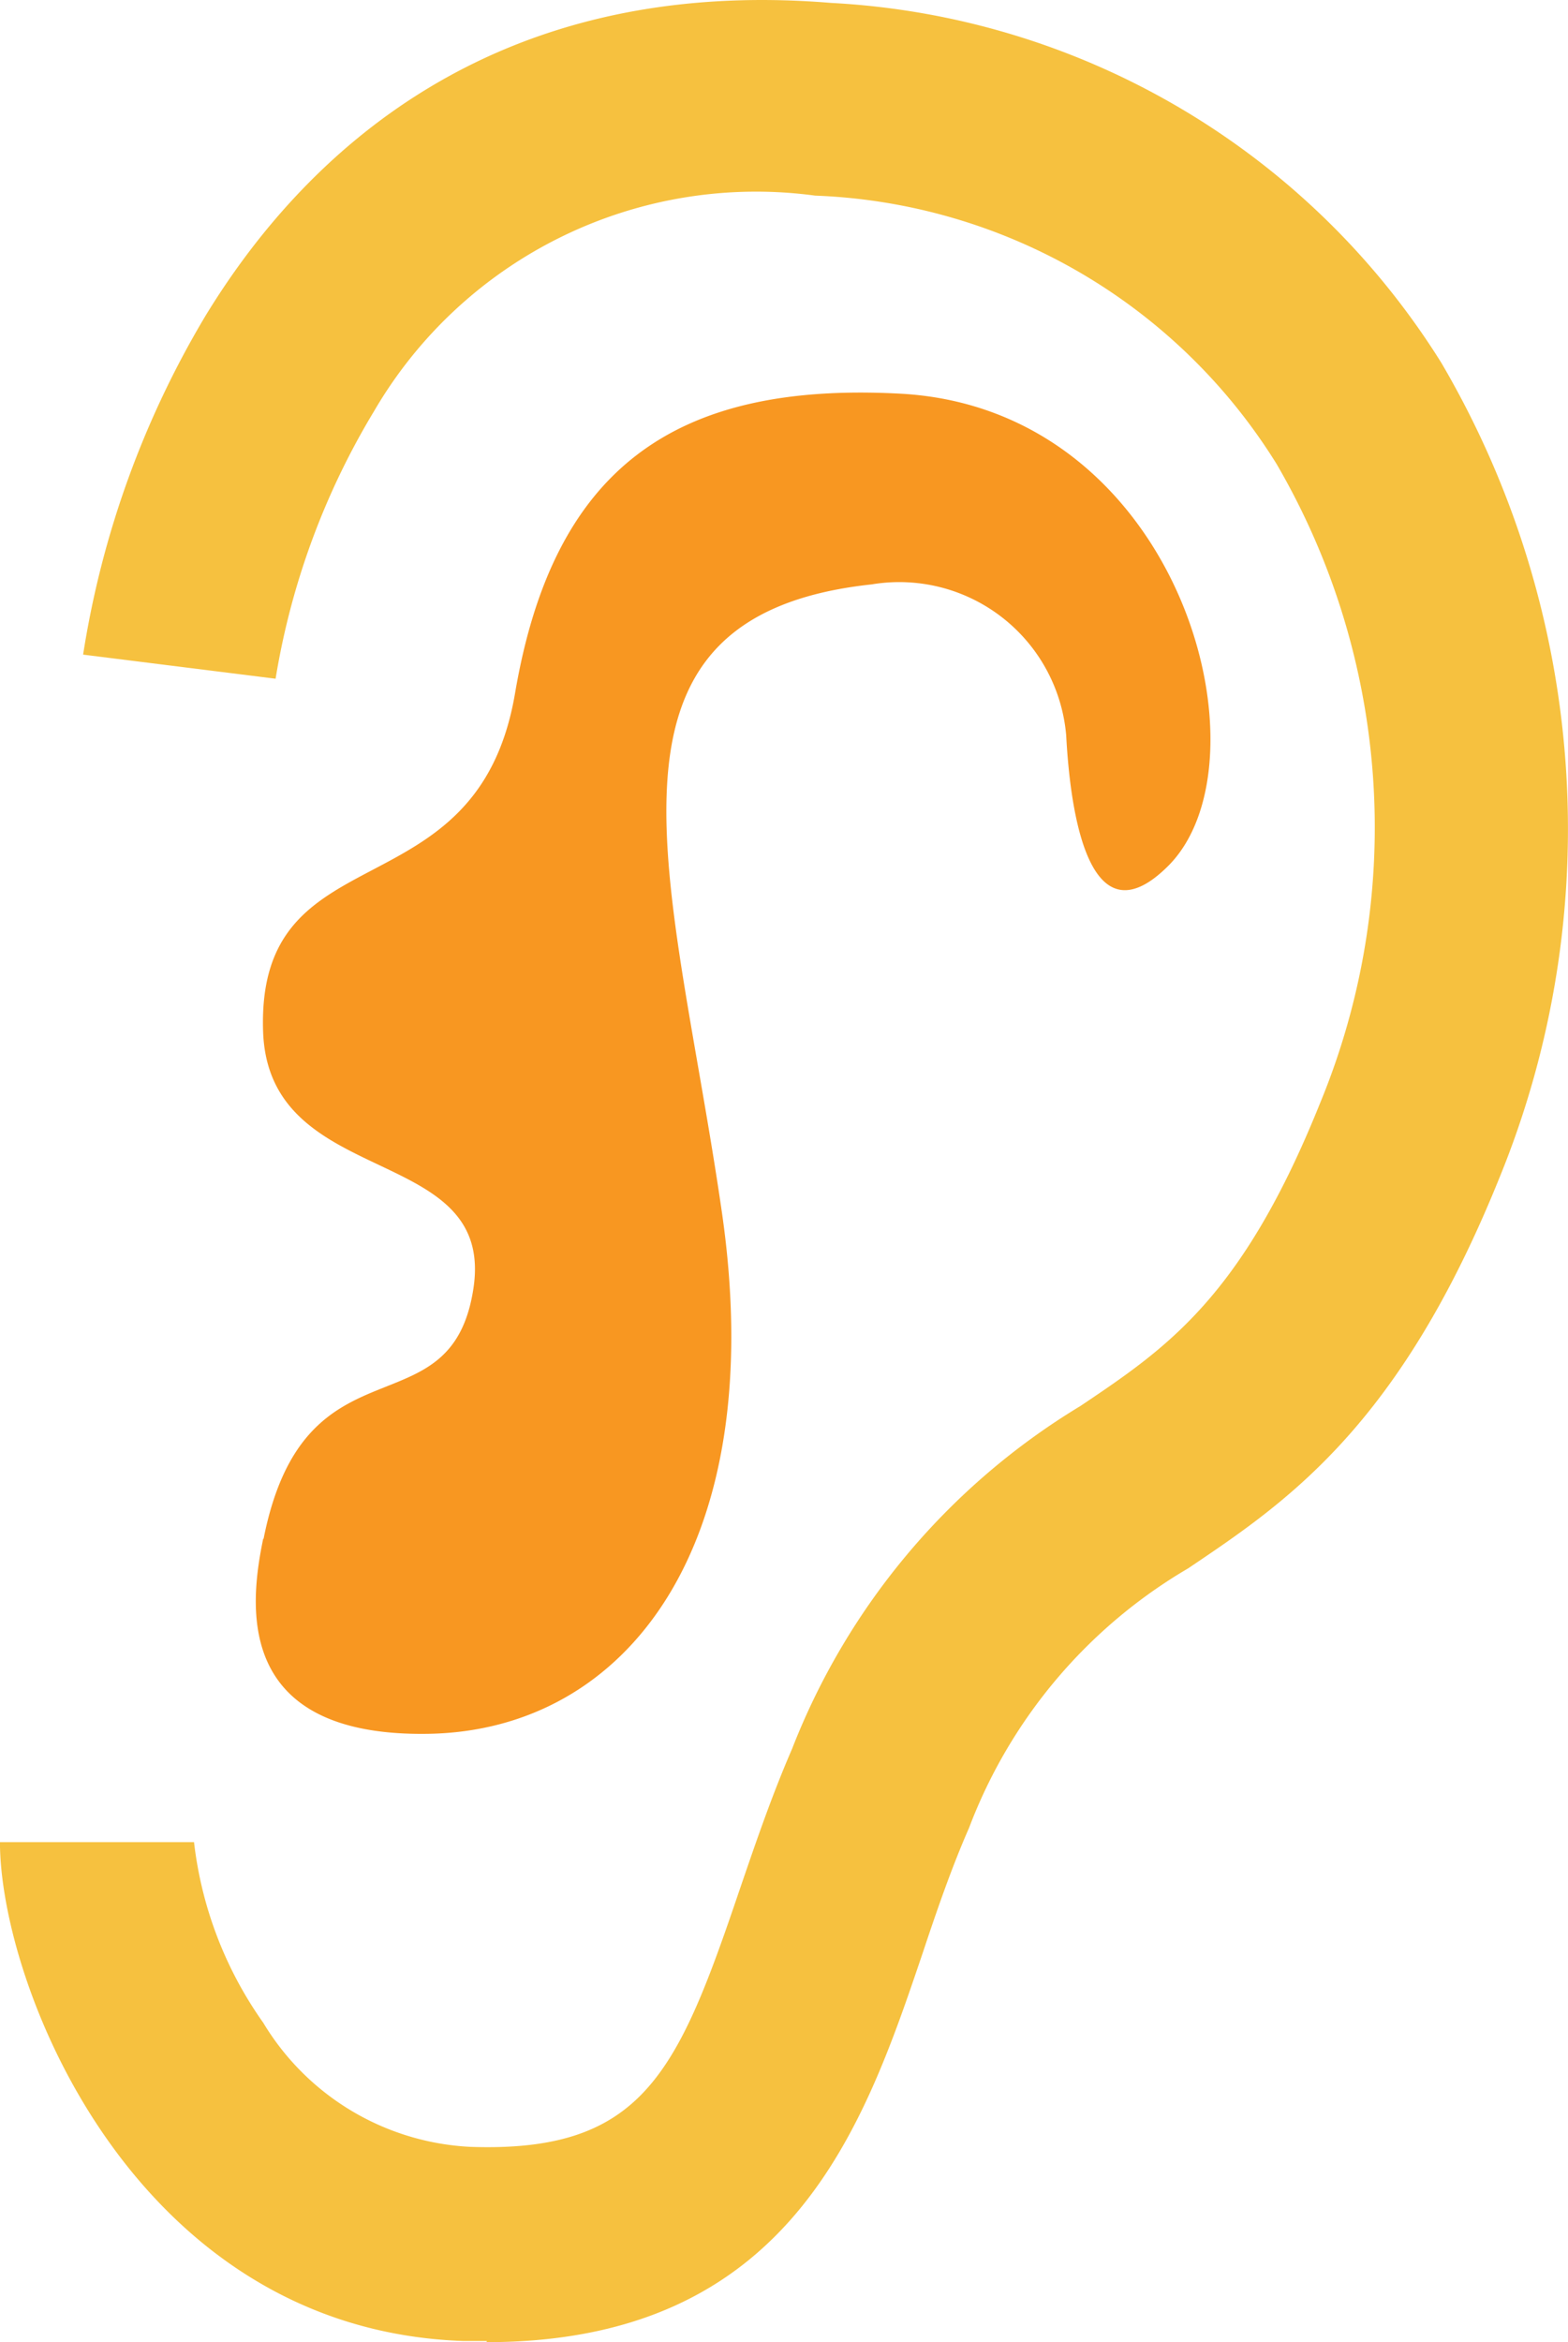<?xml version="1.0" encoding="UTF-8"?>
<svg xmlns="http://www.w3.org/2000/svg" width="36.658" height="54.727" viewBox="0 0 36.658 54.727">
  <g transform="translate(1622.704 516.611)">
    <path d="M130.25,461.938h-.55c-7.713-.266-10.837-8.338-10.837-11.657H123.4a9.092,9.092,0,0,0,1.618,4.22,6,6,0,0,0,4.835,2.9c4.046.143,4.855-1.741,6.3-6,.369-1.076.748-2.192,1.229-3.3a16.251,16.251,0,0,1,6.74-8.01c2.028-1.362,3.78-2.54,5.6-7.068a16.859,16.859,0,0,0-1.014-14.945,13.278,13.278,0,0,0-10.786-6.269,10.339,10.339,0,0,0-10.315,5.04,17.555,17.555,0,0,0-2.3,6.248l-4.5-.563a22.04,22.04,0,0,1,2.868-7.928c2.253-3.687,6.617-7.959,14.617-7.3a17.928,17.928,0,0,1,14.269,8.41,21.525,21.525,0,0,1,1.362,19.032c-2.346,5.818-4.968,7.58-7.283,9.137a11.922,11.922,0,0,0-5.121,6.064c-.41.932-.758,1.946-1.086,2.93-1.373,4.056-3.083,9.086-10.2,9.086Z" transform="translate(-1741.568 -923.849)" fill="#f6c13f"></path>
    <path d="M124.874,442.975c-.3,1.465-.748,4.64,3.872,4.558s7.979-4.384,6.853-12.179-3.462-13.931,3.5-14.678a3.917,3.917,0,0,1,4.548,3.524c.123,2.315.686,4.753,2.387,3.052,2.458-2.458.3-10.673-6.258-11.032-5.306-.287-8.123,1.762-9.014,7s-6.054,3.145-5.89,7.908c.133,3.728,5.439,2.571,4.917,6s-3.944,1-4.906,5.849Z" transform="translate(-1741.425 -923.632)" fill="#f89721"></path>
  </g>
</svg>
